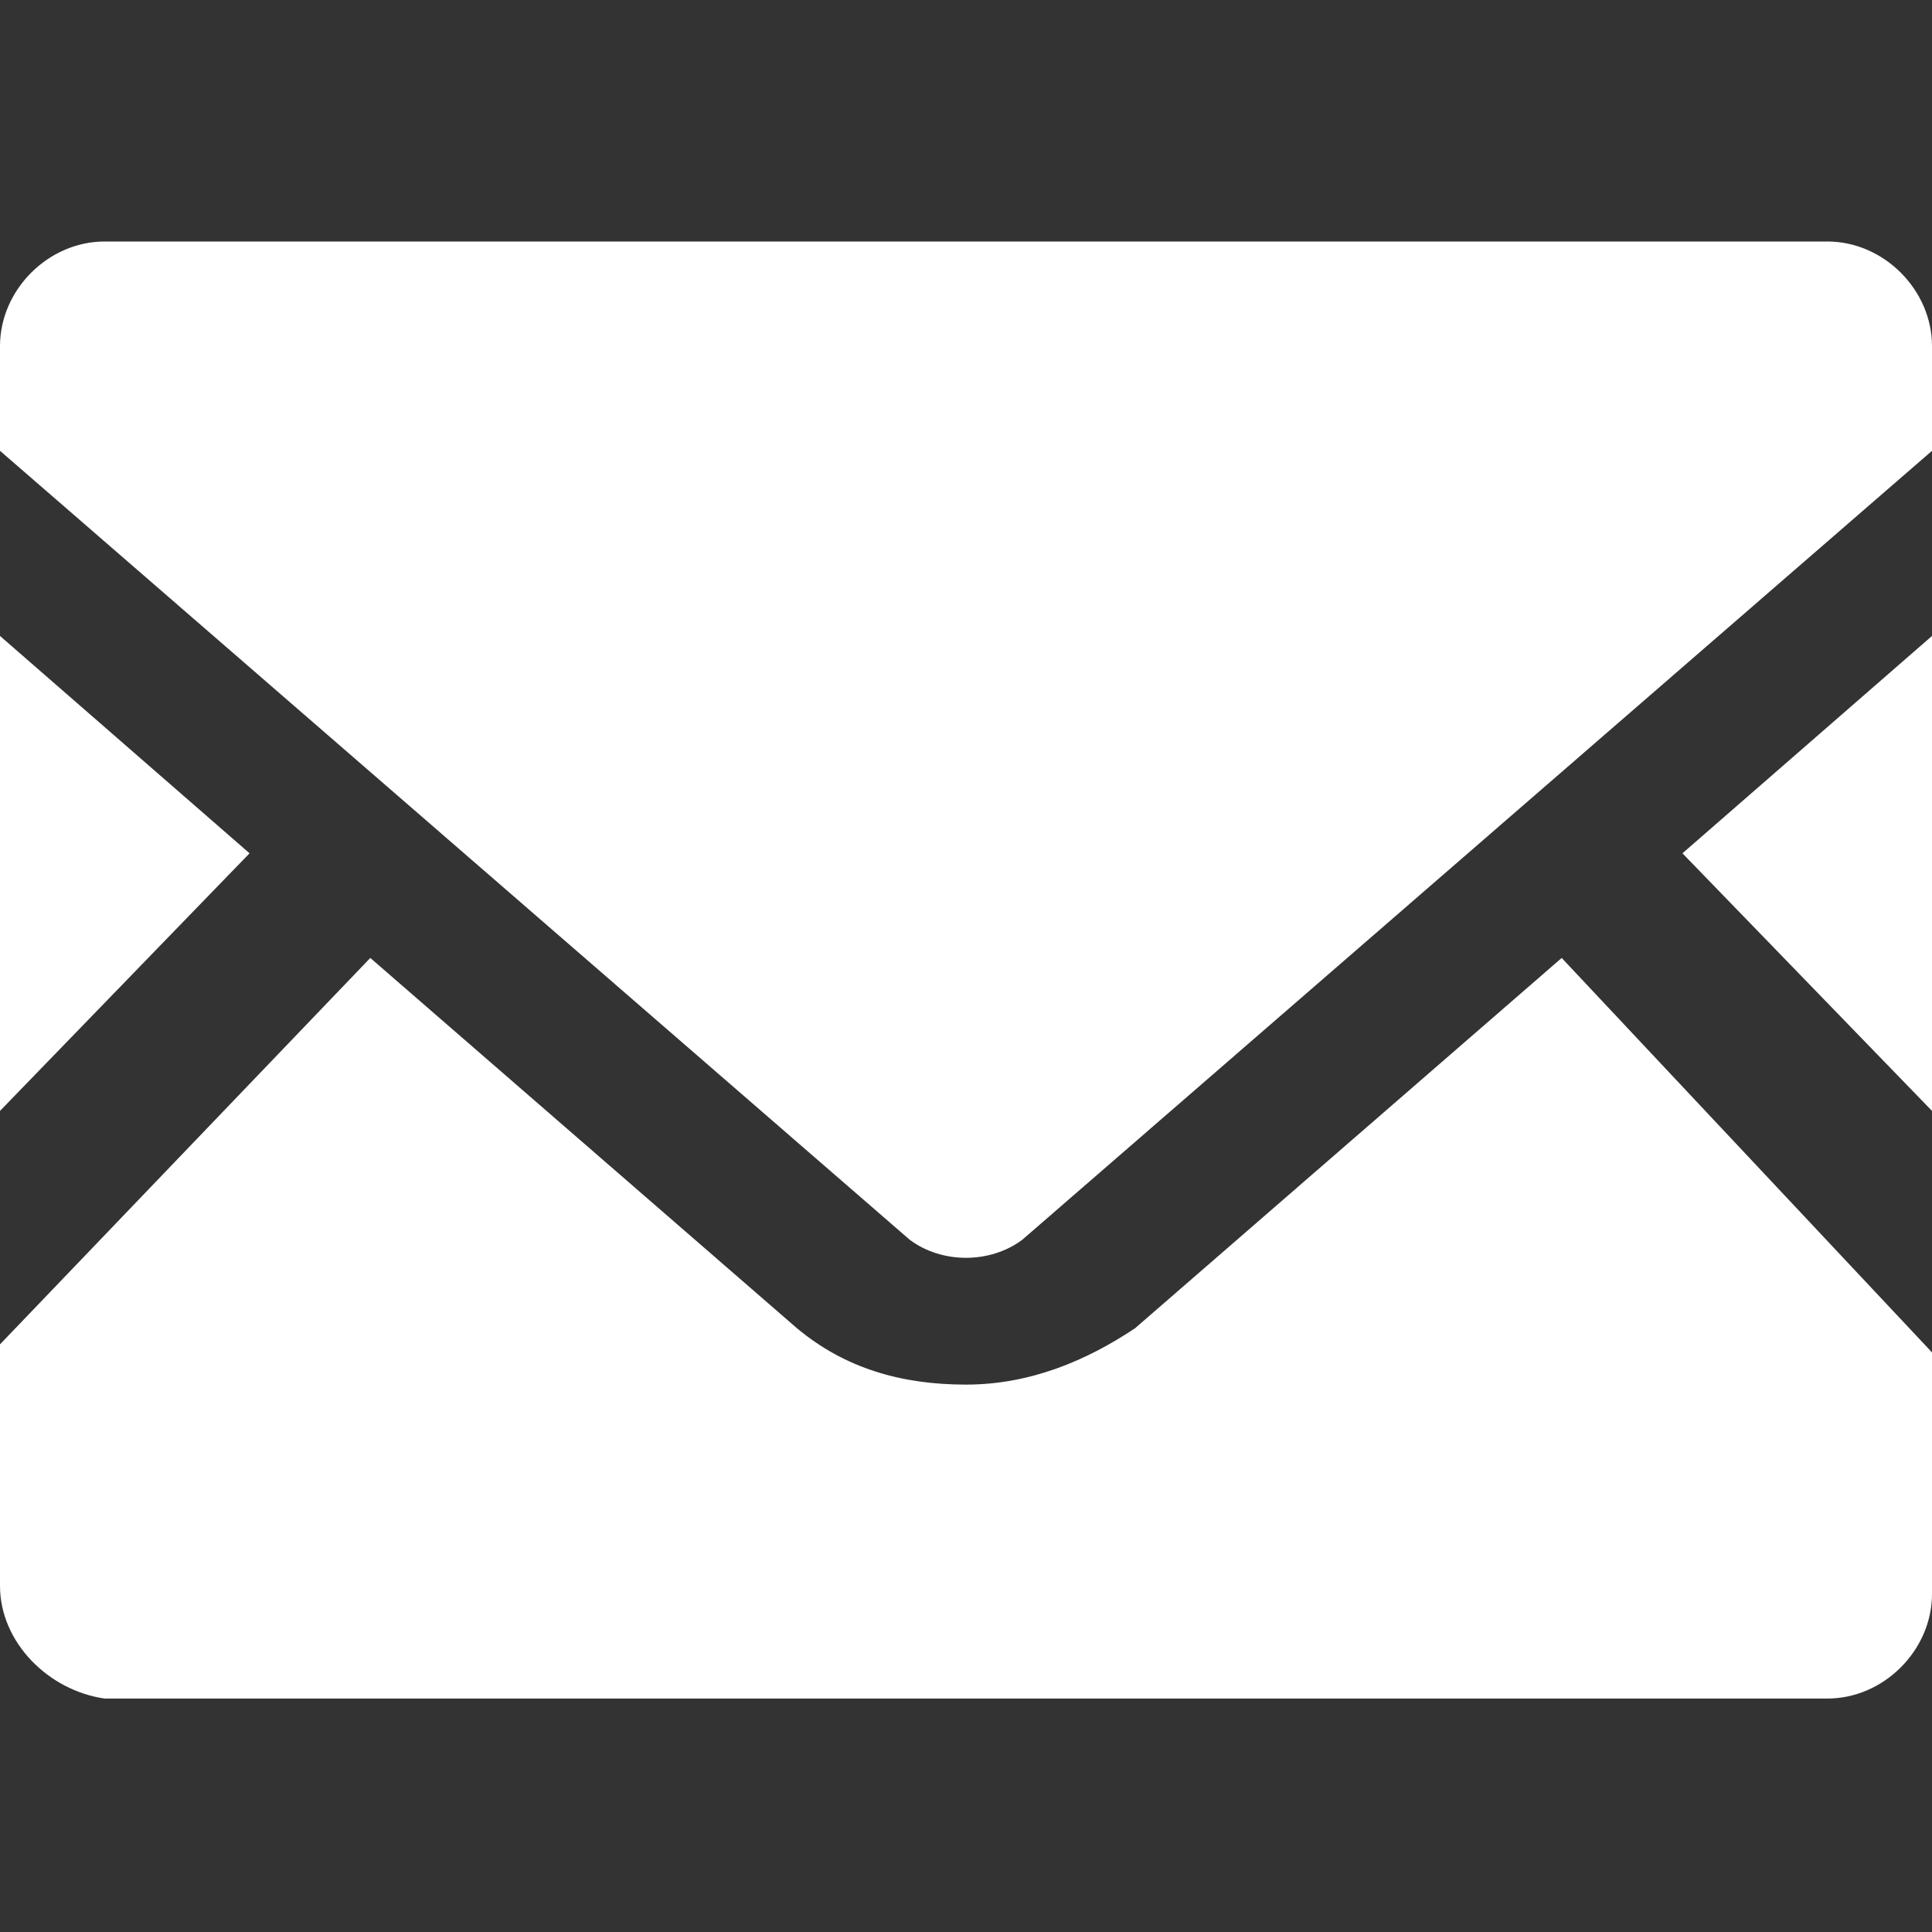 <svg id="レイヤー_1" xmlns="http://www.w3.org/2000/svg" viewBox="0 0 24 24"><rect x="0" y="0" width="24" height="24" fill="#333333" stroke="none"/><style>.st0{fill:#fff}</style><path class="st0" d="M24 13.8l-3.1-3.2L24 7.9zM3.1 10.6L0 13.8V7.9zM24 16.8v3c0 .7-.6 1.3-1.3 1.3H1.3C.6 21 0 20.4 0 19.7v-3l4.6-4.8 5.3 4.6c.6.5 1.3.7 2.1.7s1.5-.3 2.1-.7l5.3-4.6 4.6 4.9z"/><path class="st0" d="M24 4.3v1.3l-11.3 9.8c-.4.3-1 .3-1.4 0L0 5.6V4.3C0 3.6.6 3 1.3 3h21.4c.7 0 1.3.6 1.3 1.3z"/></svg>